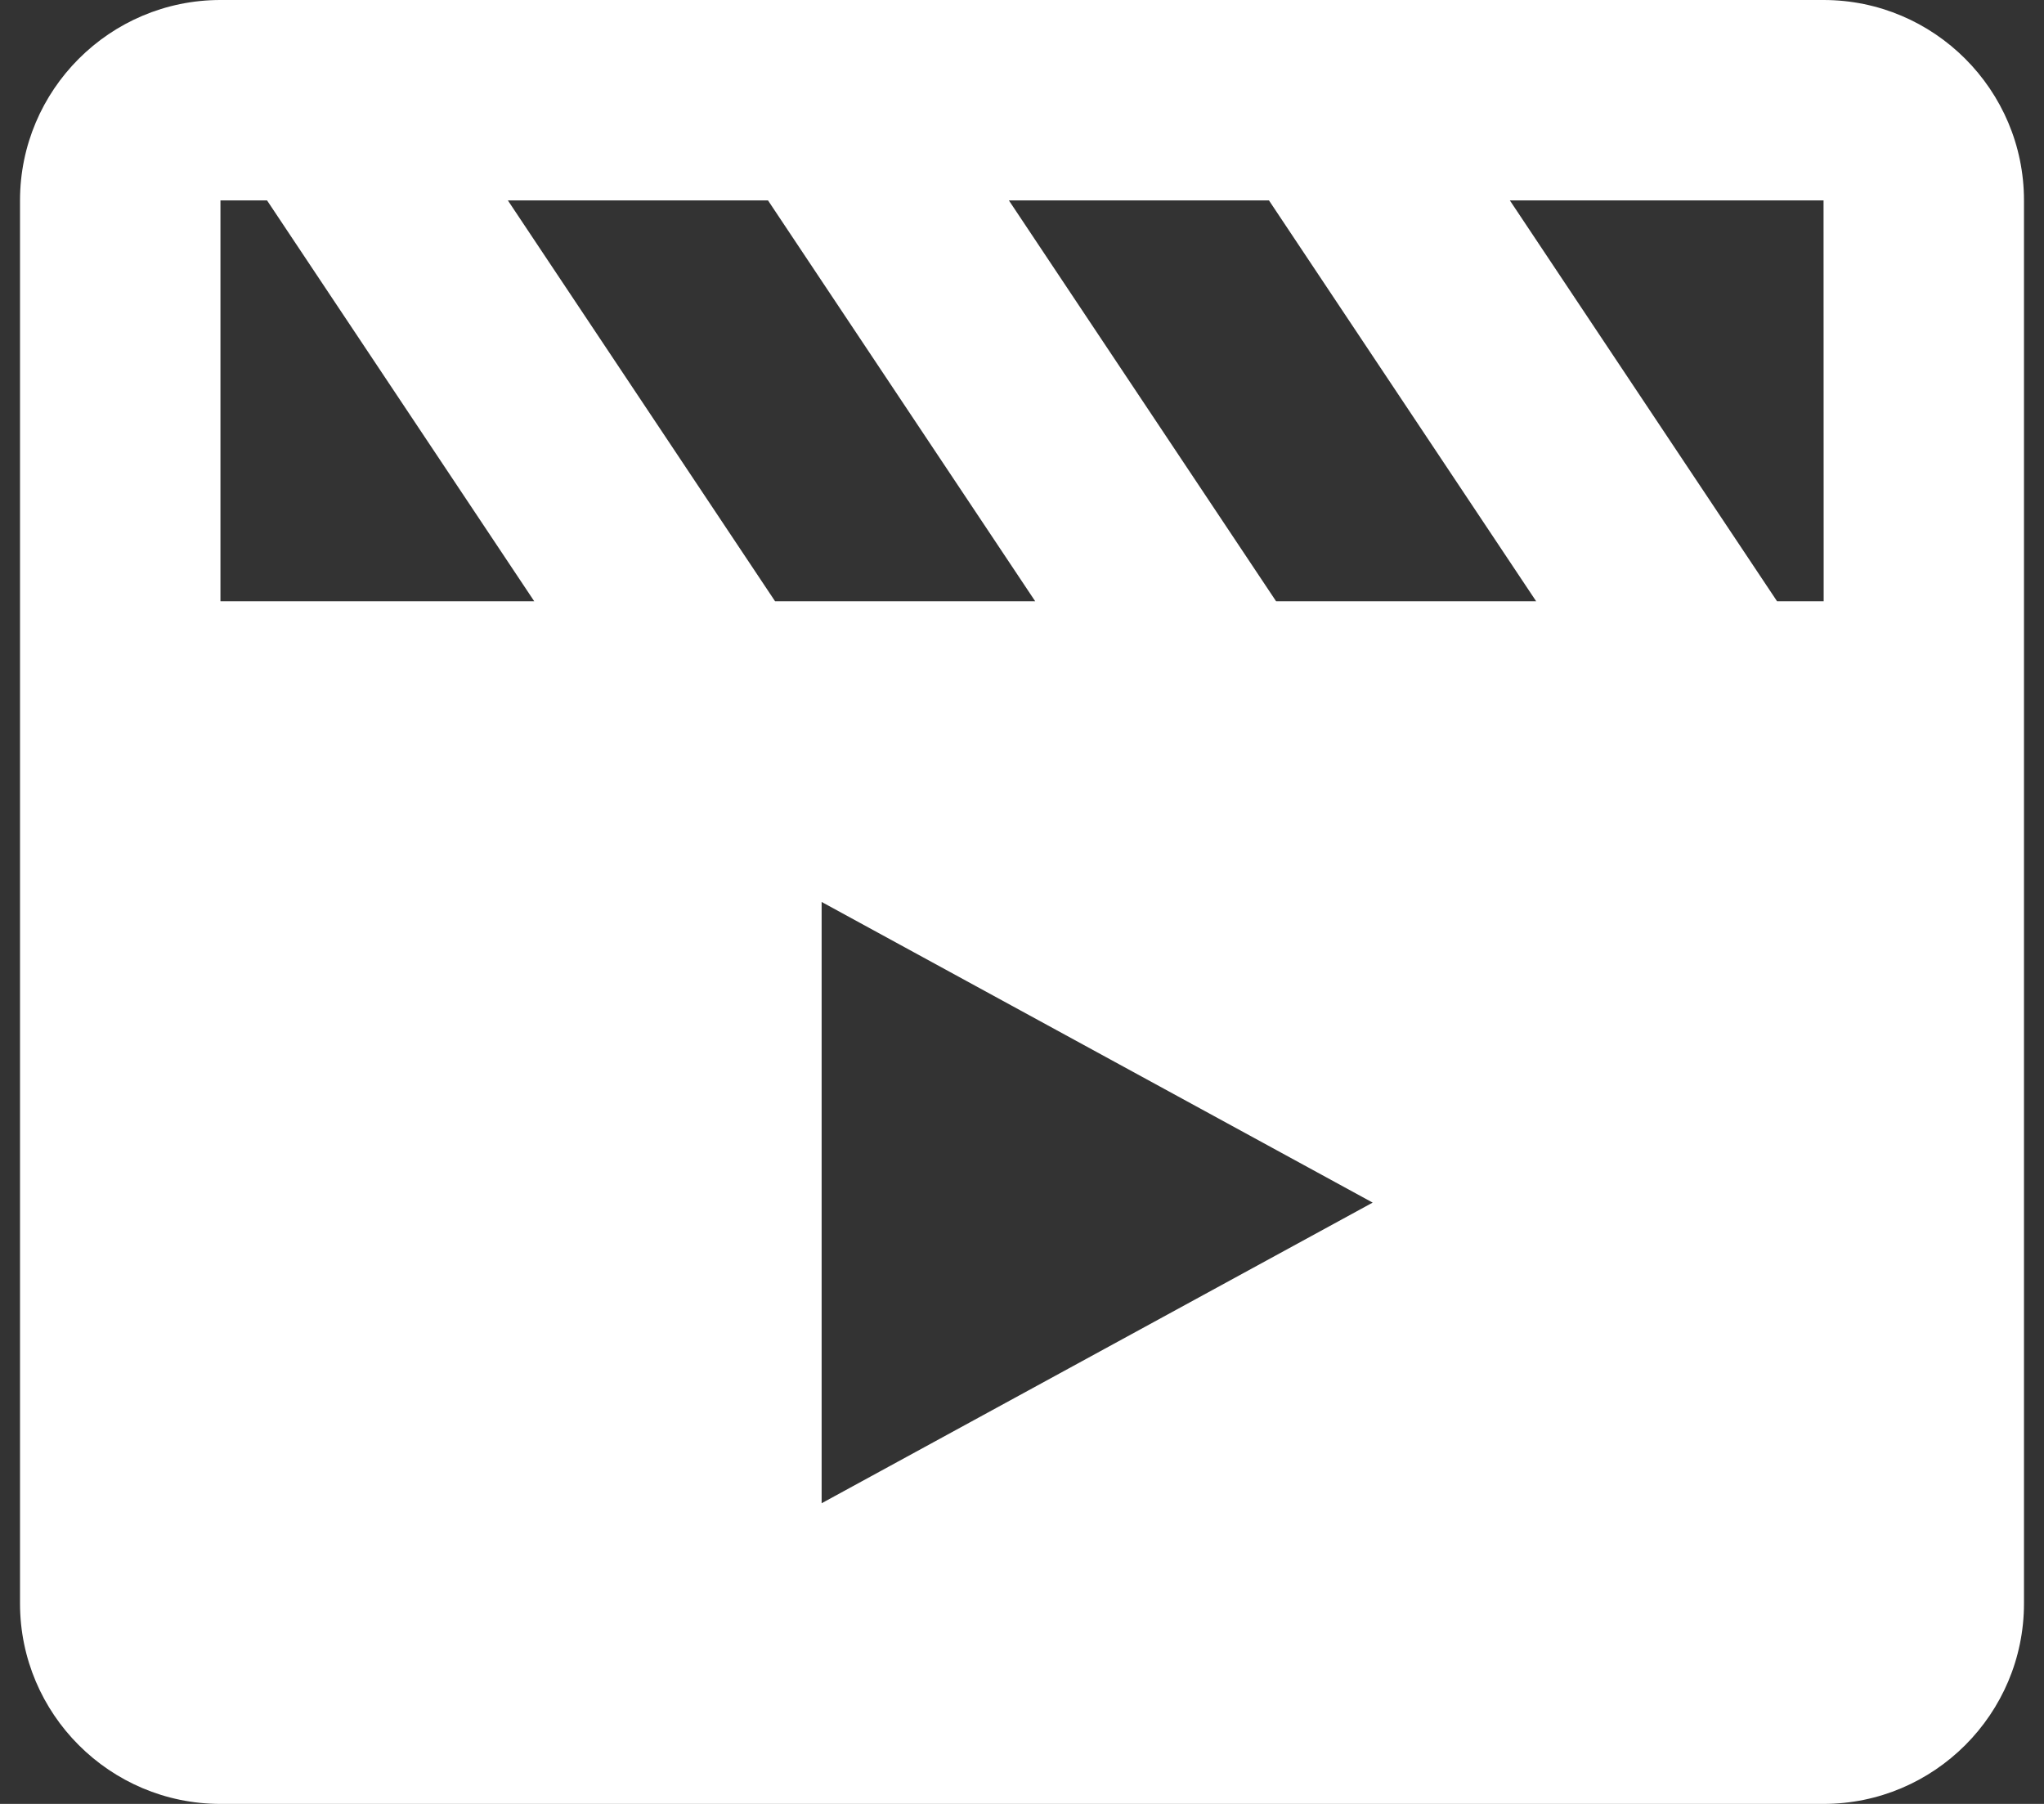 <svg width="34" height="30" viewBox="0 0 34 30" fill="none" xmlns="http://www.w3.org/2000/svg">
<rect x="0" y="0" width="34" height="30" fill="#333333" stroke="none"/>
<path d="M30.333 0H3.667C1.828 0 0.333 1.495 0.333 3.333V26.667C0.333 28.505 1.828 30 3.667 30H30.333C32.172 30 33.667 28.505 33.667 26.667V3.333C33.667 1.495 32.172 0 30.333 0ZM30.335 10C30.333 10 30.333 10 30.335 10H29.56L25.115 3.333H30.333L30.335 10ZM22.833 20L13.667 25V15L22.833 20ZM21.227 10L16.782 3.333H21.108L25.553 10H21.227ZM17.22 10H12.893L8.448 3.333H12.775L17.22 10ZM3.667 3.333H4.442L8.887 10H3.667V3.333Z" fill="white"/>
</svg>
